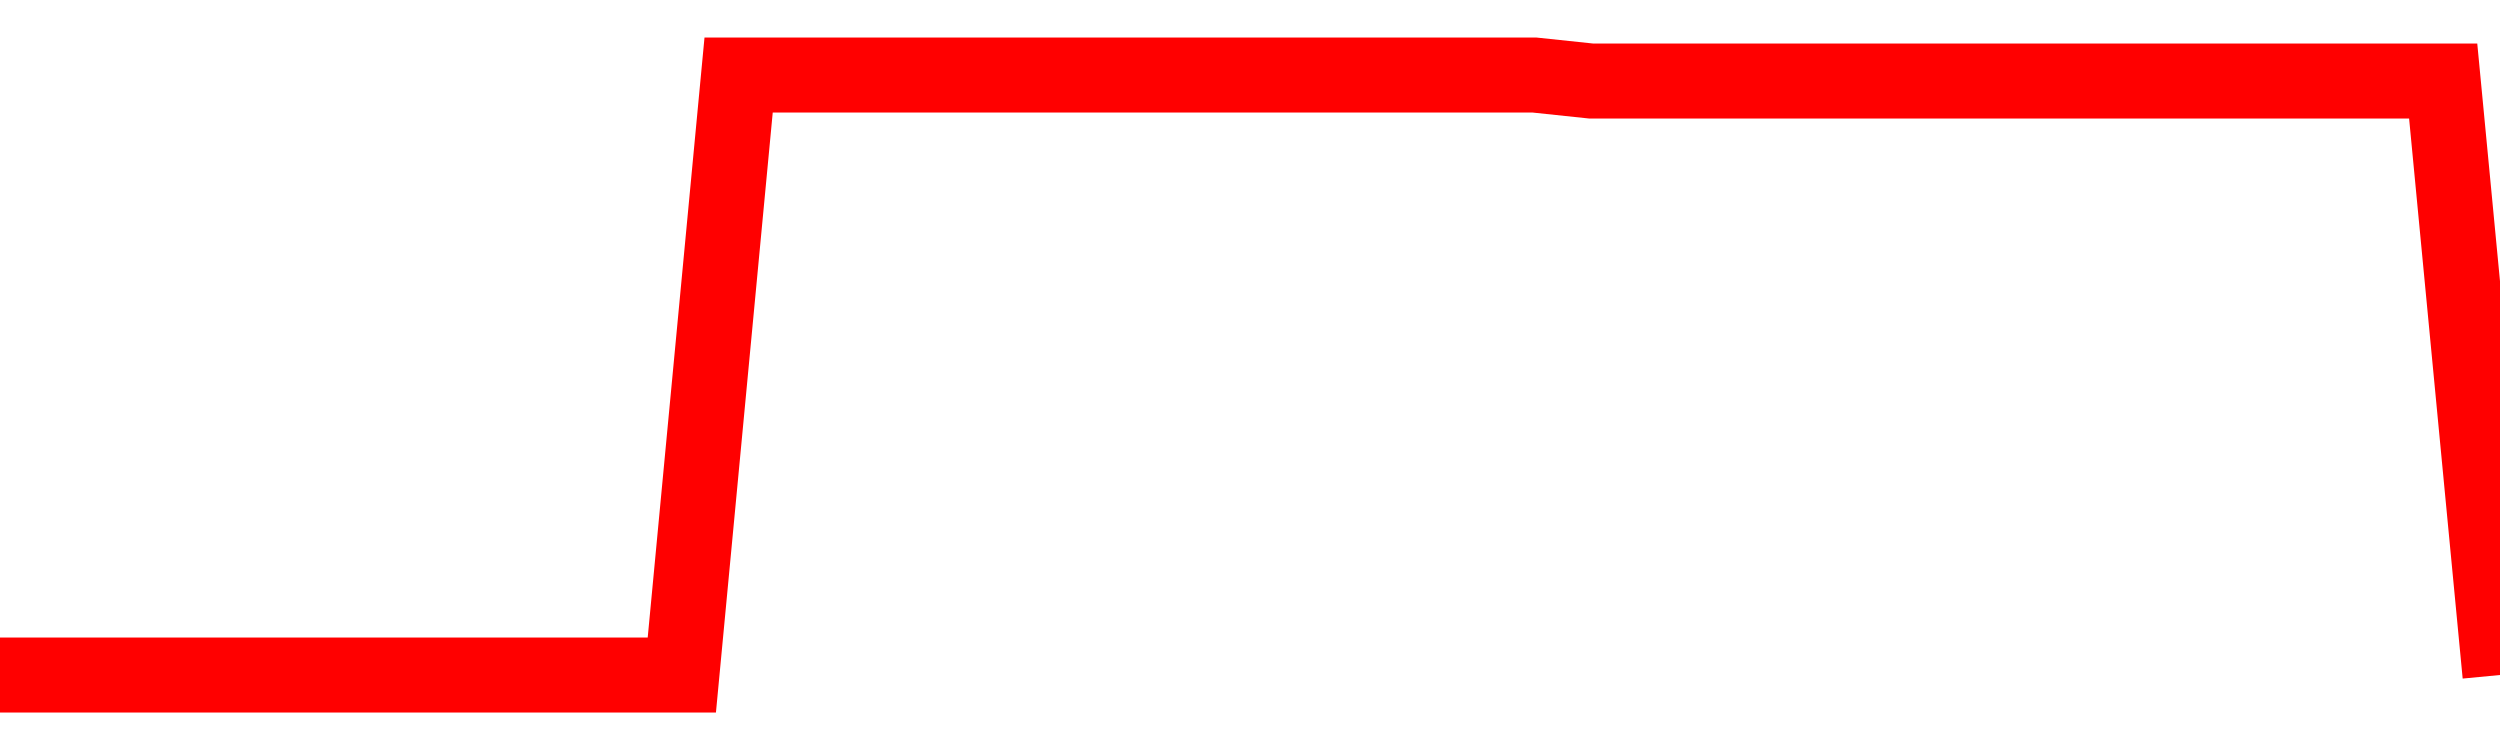 <svg xmlns="http://www.w3.org/2000/svg" xmlns:xlink="http://www.w3.org/1999/xlink" viewBox="0 0 100 30" class="ranking"><path  class="rline" d="M 0 27 L 0 27 L 2.273 27 L 4.545 27 L 6.818 27 L 9.091 27 L 11.364 27 L 13.636 27 L 15.909 27 L 18.182 27 L 20.455 27 L 22.727 27 L 25 27 L 27.273 27 L 29.545 3 L 31.818 3 L 34.091 3 L 36.364 3 L 38.636 3 L 40.909 3 L 43.182 3 L 45.455 3 L 47.727 3 L 50 3 L 52.273 3 L 54.545 3 L 56.818 3 L 59.091 3 L 61.364 3 L 63.636 3.24 L 65.909 3.24 L 68.182 3.24 L 70.455 3.24 L 72.727 3.24 L 75 3.24 L 77.273 3.24 L 79.545 3.24 L 81.818 3.24 L 84.091 3.24 L 86.364 3.24 L 88.636 3.24 L 90.909 3.24 L 93.182 3.24 L 95.455 3.24 L 97.727 3.24 L 100 27" fill="none" stroke-width="3" stroke="red"></path></svg>